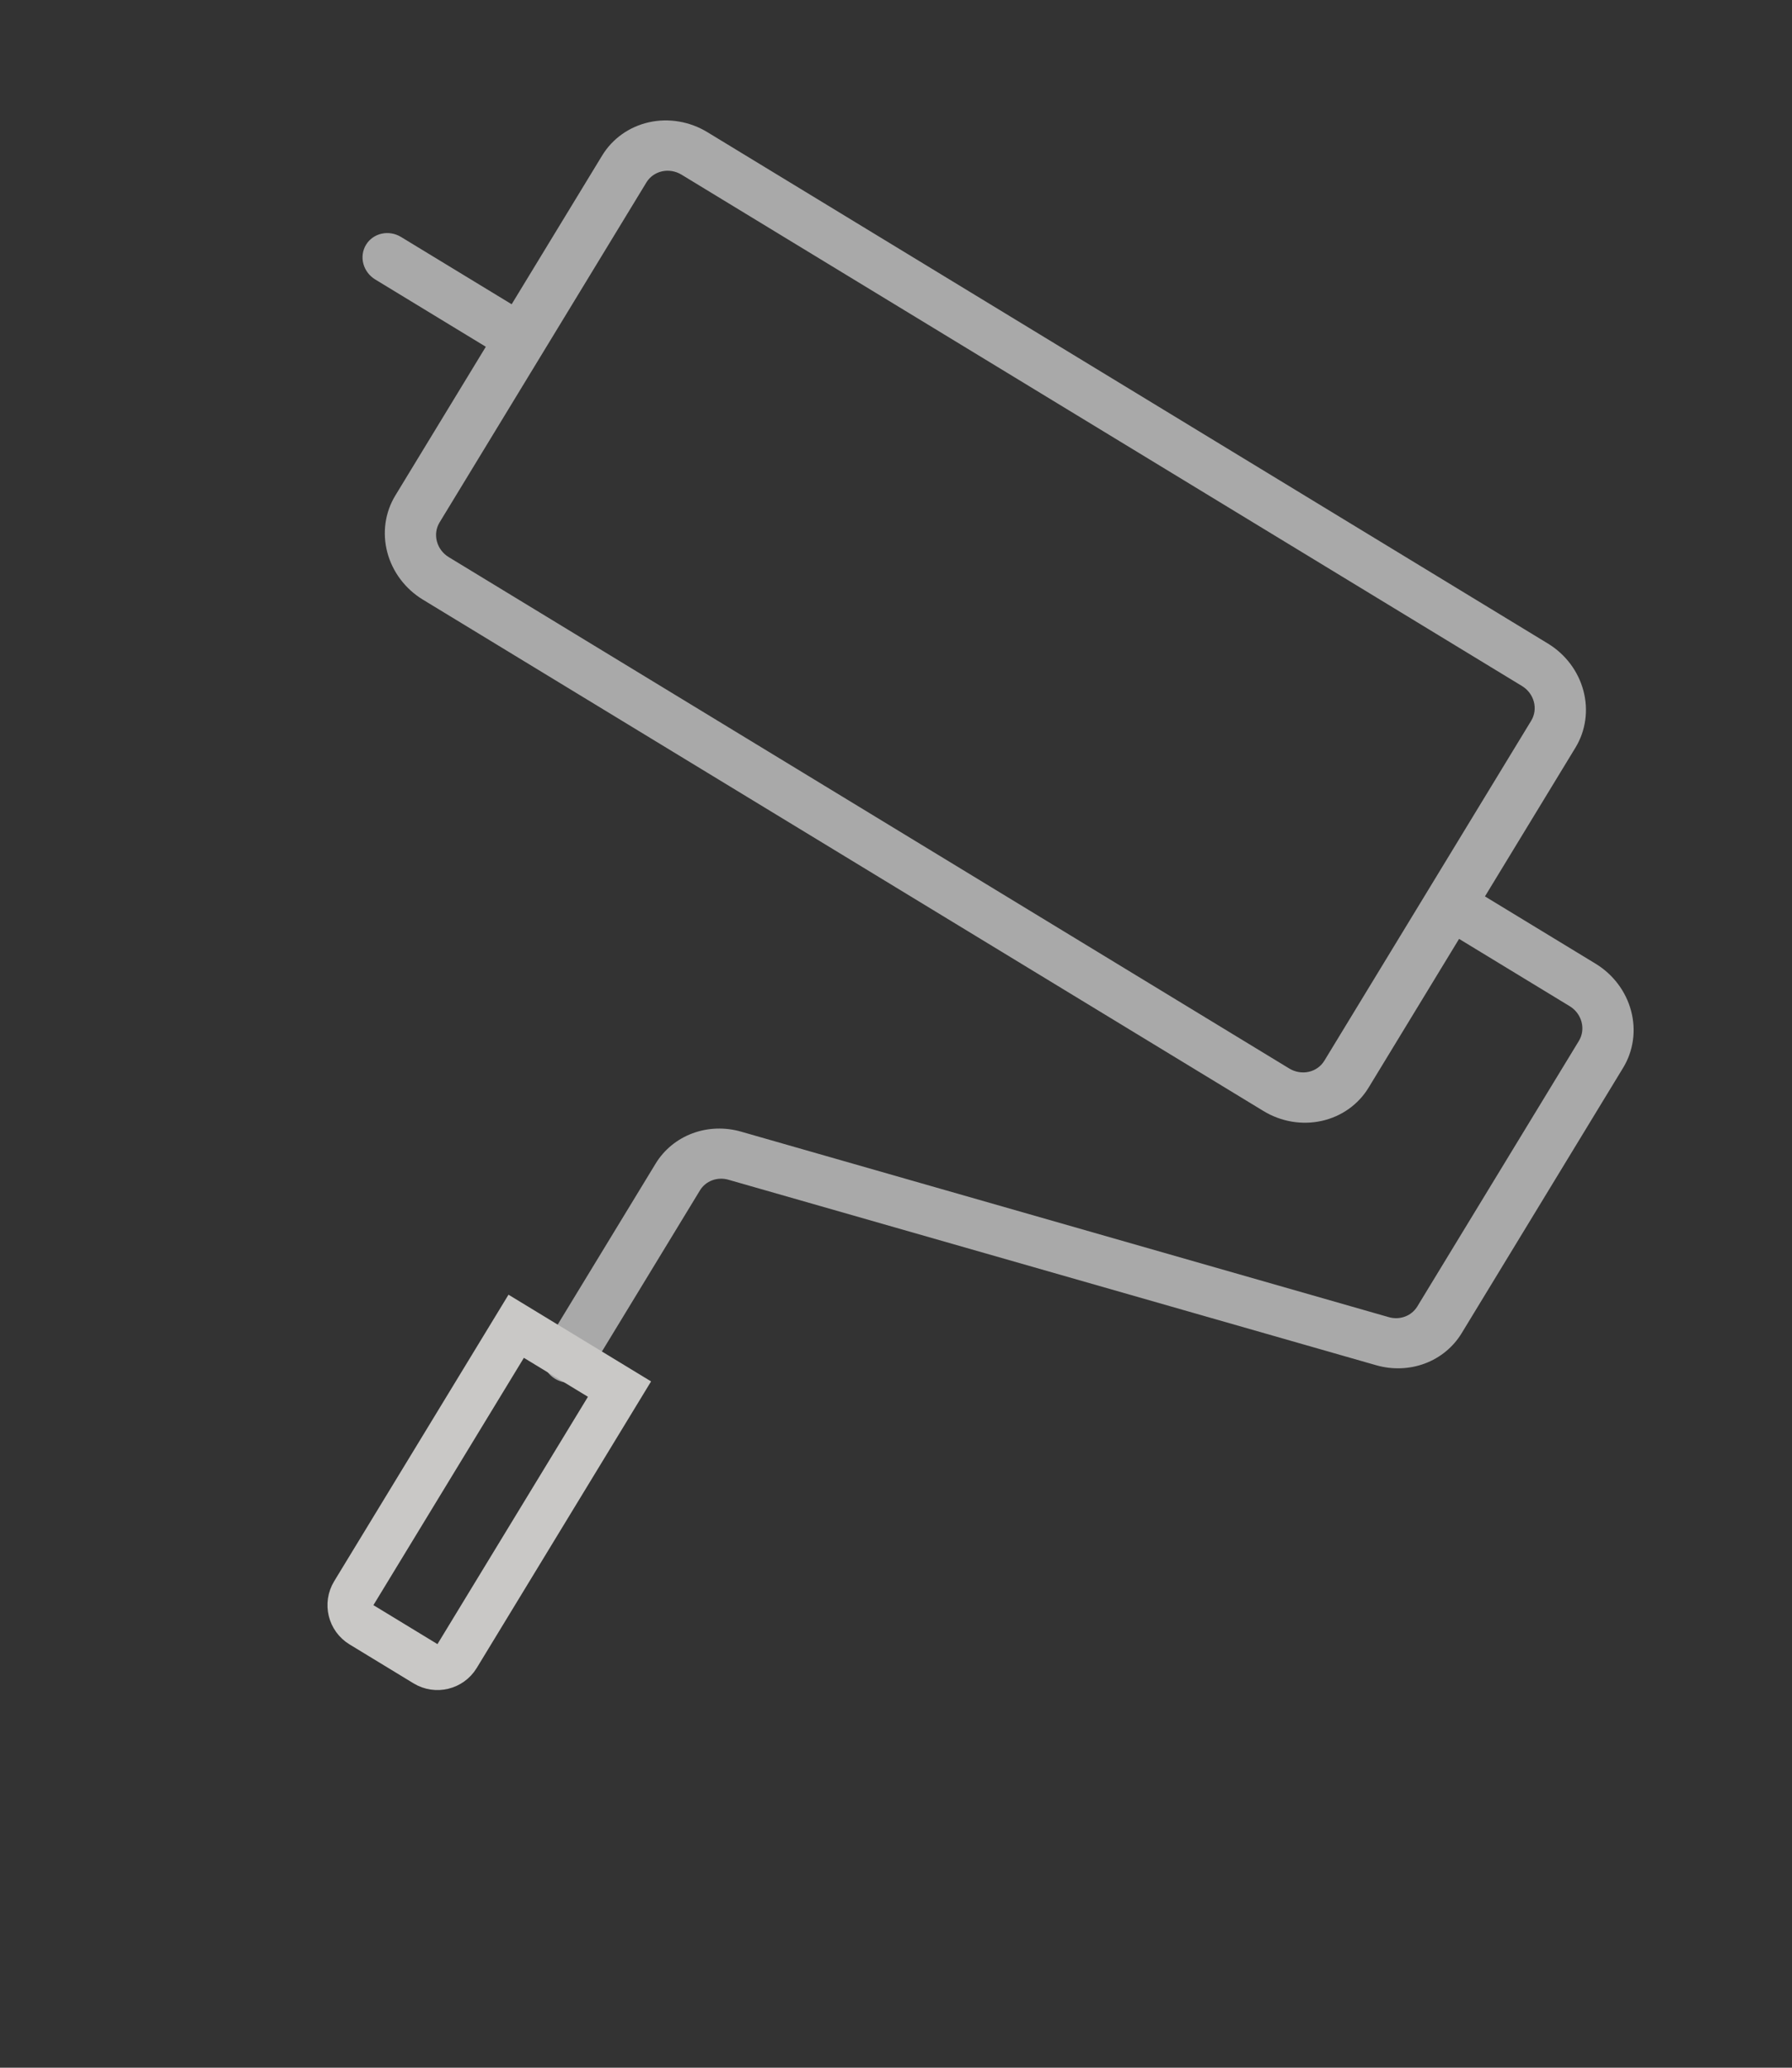 <?xml version="1.0" encoding="UTF-8"?> <svg xmlns="http://www.w3.org/2000/svg" width="78" height="90" viewBox="0 0 78 90" fill="none"><rect x="0" y="0" width="78" height="90" fill="#333333" stroke="none"/><path d="M69.449 41.945L64.635 39.017L68.574 32.542C69.022 31.806 69.147 30.915 68.921 30.065C68.696 29.215 68.14 28.476 67.374 28.01L30.787 5.751C30.021 5.285 29.108 5.131 28.25 5.321C27.392 5.512 26.658 6.033 26.21 6.769L22.271 13.243L17.457 10.315C17.202 10.159 16.898 10.108 16.612 10.171C16.326 10.235 16.081 10.408 15.932 10.654C15.783 10.899 15.741 11.196 15.816 11.479C15.891 11.763 16.077 12.009 16.332 12.164L21.146 15.093L17.207 21.568C16.759 22.304 16.634 23.195 16.859 24.044C17.084 24.894 17.641 25.634 18.407 26.1L54.994 48.358C55.76 48.825 56.672 48.979 57.531 48.788C58.389 48.597 59.123 48.077 59.57 47.341L63.509 40.866L68.323 43.795C68.579 43.95 68.764 44.197 68.839 44.48C68.914 44.764 68.873 45.061 68.724 45.306L61.69 56.867C61.567 57.068 61.38 57.222 61.157 57.305C60.933 57.389 60.686 57.398 60.451 57.331L32.253 49.255C31.551 49.055 30.809 49.081 30.139 49.331C29.47 49.581 28.909 50.04 28.541 50.641L23.758 58.502C23.609 58.748 23.567 59.045 23.642 59.328C23.717 59.611 23.903 59.858 24.158 60.013C24.414 60.168 24.718 60.22 25.004 60.156C25.29 60.093 25.535 59.919 25.684 59.674L30.467 51.812C30.589 51.611 30.776 51.458 31 51.374C31.223 51.291 31.471 51.282 31.705 51.349L59.903 59.424C60.606 59.625 61.348 59.598 62.017 59.349C62.687 59.099 63.247 58.639 63.615 58.039L70.649 46.477C71.097 45.742 71.222 44.85 70.997 44.001C70.772 43.151 70.215 42.411 69.449 41.945ZM57.645 46.169C57.495 46.415 57.251 46.588 56.965 46.652C56.679 46.715 56.375 46.664 56.119 46.509L19.533 24.25C19.277 24.095 19.092 23.848 19.017 23.565C18.942 23.281 18.983 22.985 19.133 22.739L28.136 7.94C28.285 7.695 28.53 7.521 28.816 7.458C29.102 7.394 29.406 7.446 29.662 7.601L66.248 29.86C66.504 30.015 66.689 30.262 66.764 30.545C66.839 30.828 66.797 31.125 66.648 31.37L57.645 46.169Z" fill="white" fill-opacity="0.58"></path><path d="M22.468 57.727L26.965 60.462L19.896 72.081C19.609 72.553 18.993 72.703 18.521 72.416L15.734 70.72C15.262 70.433 15.113 69.818 15.399 69.346L22.468 57.727Z" stroke="#C9C8C6" stroke-width="2"></path></svg> 